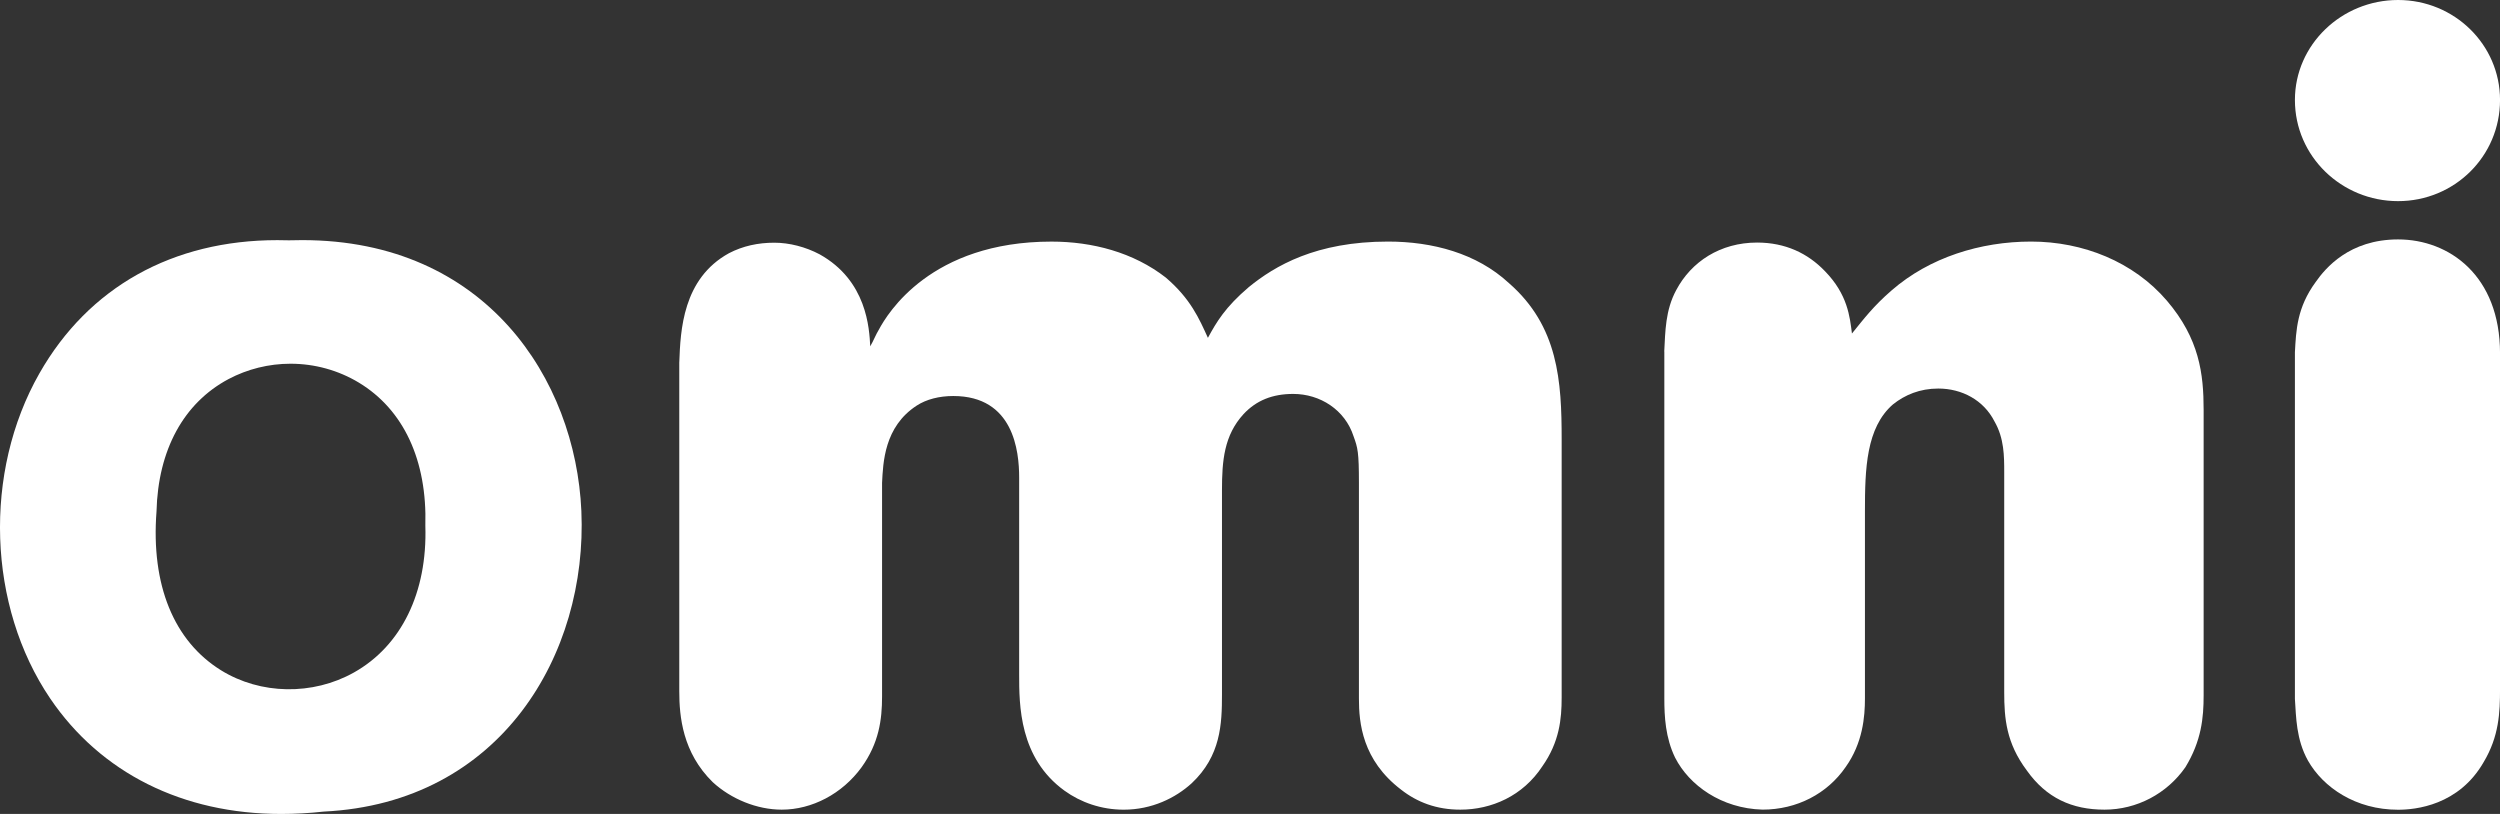 <svg width="86" height="28" viewBox="0 0 86 28" fill="none" xmlns="http://www.w3.org/2000/svg">
<rect x="0" y="0" width="86" height="28" fill="#333333" stroke="none"/>
<g clip-path="url(#clip0_926_1299)">
<path d="M19.999 17.578C19.799 13.037 16.705 8.26 10.396 8.26C10.247 8.26 10.094 8.263 9.941 8.267C9.806 8.263 9.674 8.261 9.541 8.261C5.942 8.261 3.046 9.877 1.357 12.842C-0.583 16.247 -0.429 20.848 1.728 24.03C3.466 26.59 6.286 28 9.671 28C10.152 28 10.646 27.973 11.131 27.919C17.241 27.623 20.217 22.493 19.999 17.578ZM5.384 17.593C5.437 15.48 6.316 13.863 7.862 13.04C8.513 12.695 9.249 12.512 9.993 12.512C10.825 12.512 11.637 12.736 12.344 13.162C13.887 14.094 14.698 15.84 14.632 18.089C14.705 20.38 13.807 22.219 12.173 23.135C10.756 23.929 8.963 23.9 7.602 23.057C5.979 22.05 5.19 20.122 5.384 17.593Z" fill="white"/>
<path d="M23.368 12.458C23.408 11.371 23.482 9.586 25.077 8.71C25.558 8.46 26.078 8.349 26.636 8.349C27.156 8.349 27.711 8.493 28.194 8.748C29.823 9.655 29.903 11.295 29.936 11.914C30.046 11.73 30.126 11.511 30.236 11.334C30.529 10.788 32.015 8.311 36.171 8.311C37.577 8.311 38.989 8.68 40.103 9.548C40.958 10.278 41.255 10.968 41.552 11.622C41.849 11.076 42.146 10.568 42.961 9.874C43.855 9.147 45.261 8.31 47.748 8.31C49.27 8.31 50.795 8.709 51.904 9.736C53.611 11.223 53.721 13.118 53.721 15.116V23.996C53.721 24.726 53.647 25.524 53.056 26.362C52.387 27.381 51.31 27.852 50.235 27.852C49.417 27.852 48.752 27.599 48.195 27.162C46.86 26.143 46.747 24.867 46.747 24.032V16.611C46.747 15.554 46.707 15.404 46.563 15.01C46.269 14.097 45.411 13.551 44.486 13.551C43.779 13.551 43.221 13.77 42.778 14.245C42.109 14.975 42.036 15.846 42.036 16.864V23.889C42.036 24.904 41.997 26 40.995 26.943C40.438 27.451 39.623 27.853 38.655 27.853C37.88 27.853 37.173 27.6 36.618 27.199C35.059 26.07 35.059 24.252 35.059 23.198V16.428C35.059 15.518 34.87 13.623 32.793 13.623C32.312 13.623 31.868 13.735 31.534 13.953C30.416 14.678 30.379 15.915 30.343 16.611V23.96C30.343 24.759 30.236 25.561 29.639 26.393C28.971 27.311 27.93 27.852 26.892 27.852C26.04 27.852 25.152 27.488 24.519 26.907C23.48 25.889 23.367 24.648 23.367 23.777V12.458H23.368Z" fill="white"/>
<path d="M57.25 12.092C57.287 11.401 57.287 10.675 57.66 9.983C58.178 9.001 59.18 8.344 60.444 8.344C61.409 8.344 62.184 8.708 62.779 9.329C63.559 10.13 63.633 10.891 63.707 11.473C64.117 10.968 64.448 10.527 65.079 9.983C66.381 8.854 68.127 8.31 69.869 8.31C71.652 8.31 73.392 9 74.543 10.346C75.658 11.655 75.805 12.857 75.805 14.097V23.921C75.805 24.687 75.731 25.486 75.177 26.393C74.543 27.303 73.505 27.852 72.396 27.852C71.276 27.852 70.391 27.45 69.72 26.501C69.016 25.558 68.945 24.72 68.945 23.813V16.244C68.945 15.694 68.945 15.076 68.609 14.495C68.238 13.765 67.491 13.366 66.677 13.366C66.046 13.366 65.529 13.583 65.119 13.91C64.194 14.712 64.154 16.133 64.154 17.586V24.028C64.154 24.647 64.084 25.556 63.486 26.392C62.858 27.302 61.814 27.851 60.632 27.851C59.217 27.813 58.108 27.013 57.624 26.064C57.29 25.376 57.253 24.647 57.253 24.028V12.092H57.25Z" fill="white"/>
<path d="M78.945 12.115C78.987 11.35 79.017 10.579 79.659 9.702C79.993 9.225 80.814 8.236 82.494 8.236C84.252 8.236 86.001 9.482 86.001 12.154V23.686C86.001 24.527 85.965 25.33 85.442 26.21C84.584 27.711 83.089 27.855 82.494 27.855C81.037 27.855 79.92 27.09 79.396 26.169C78.987 25.439 78.987 24.669 78.945 24.046V12.115ZM78.945 3.439C78.945 1.536 80.551 0 82.494 0C84.431 0 86.001 1.536 86.001 3.439C86.001 5.38 84.431 6.919 82.494 6.919C80.551 6.919 78.945 5.38 78.945 3.439Z" fill="white"/>
</g>
<defs>
<clipPath id="clip0_926_1299">
<rect width="86" height="28" fill="white"/>
</clipPath>
</defs>
</svg>
